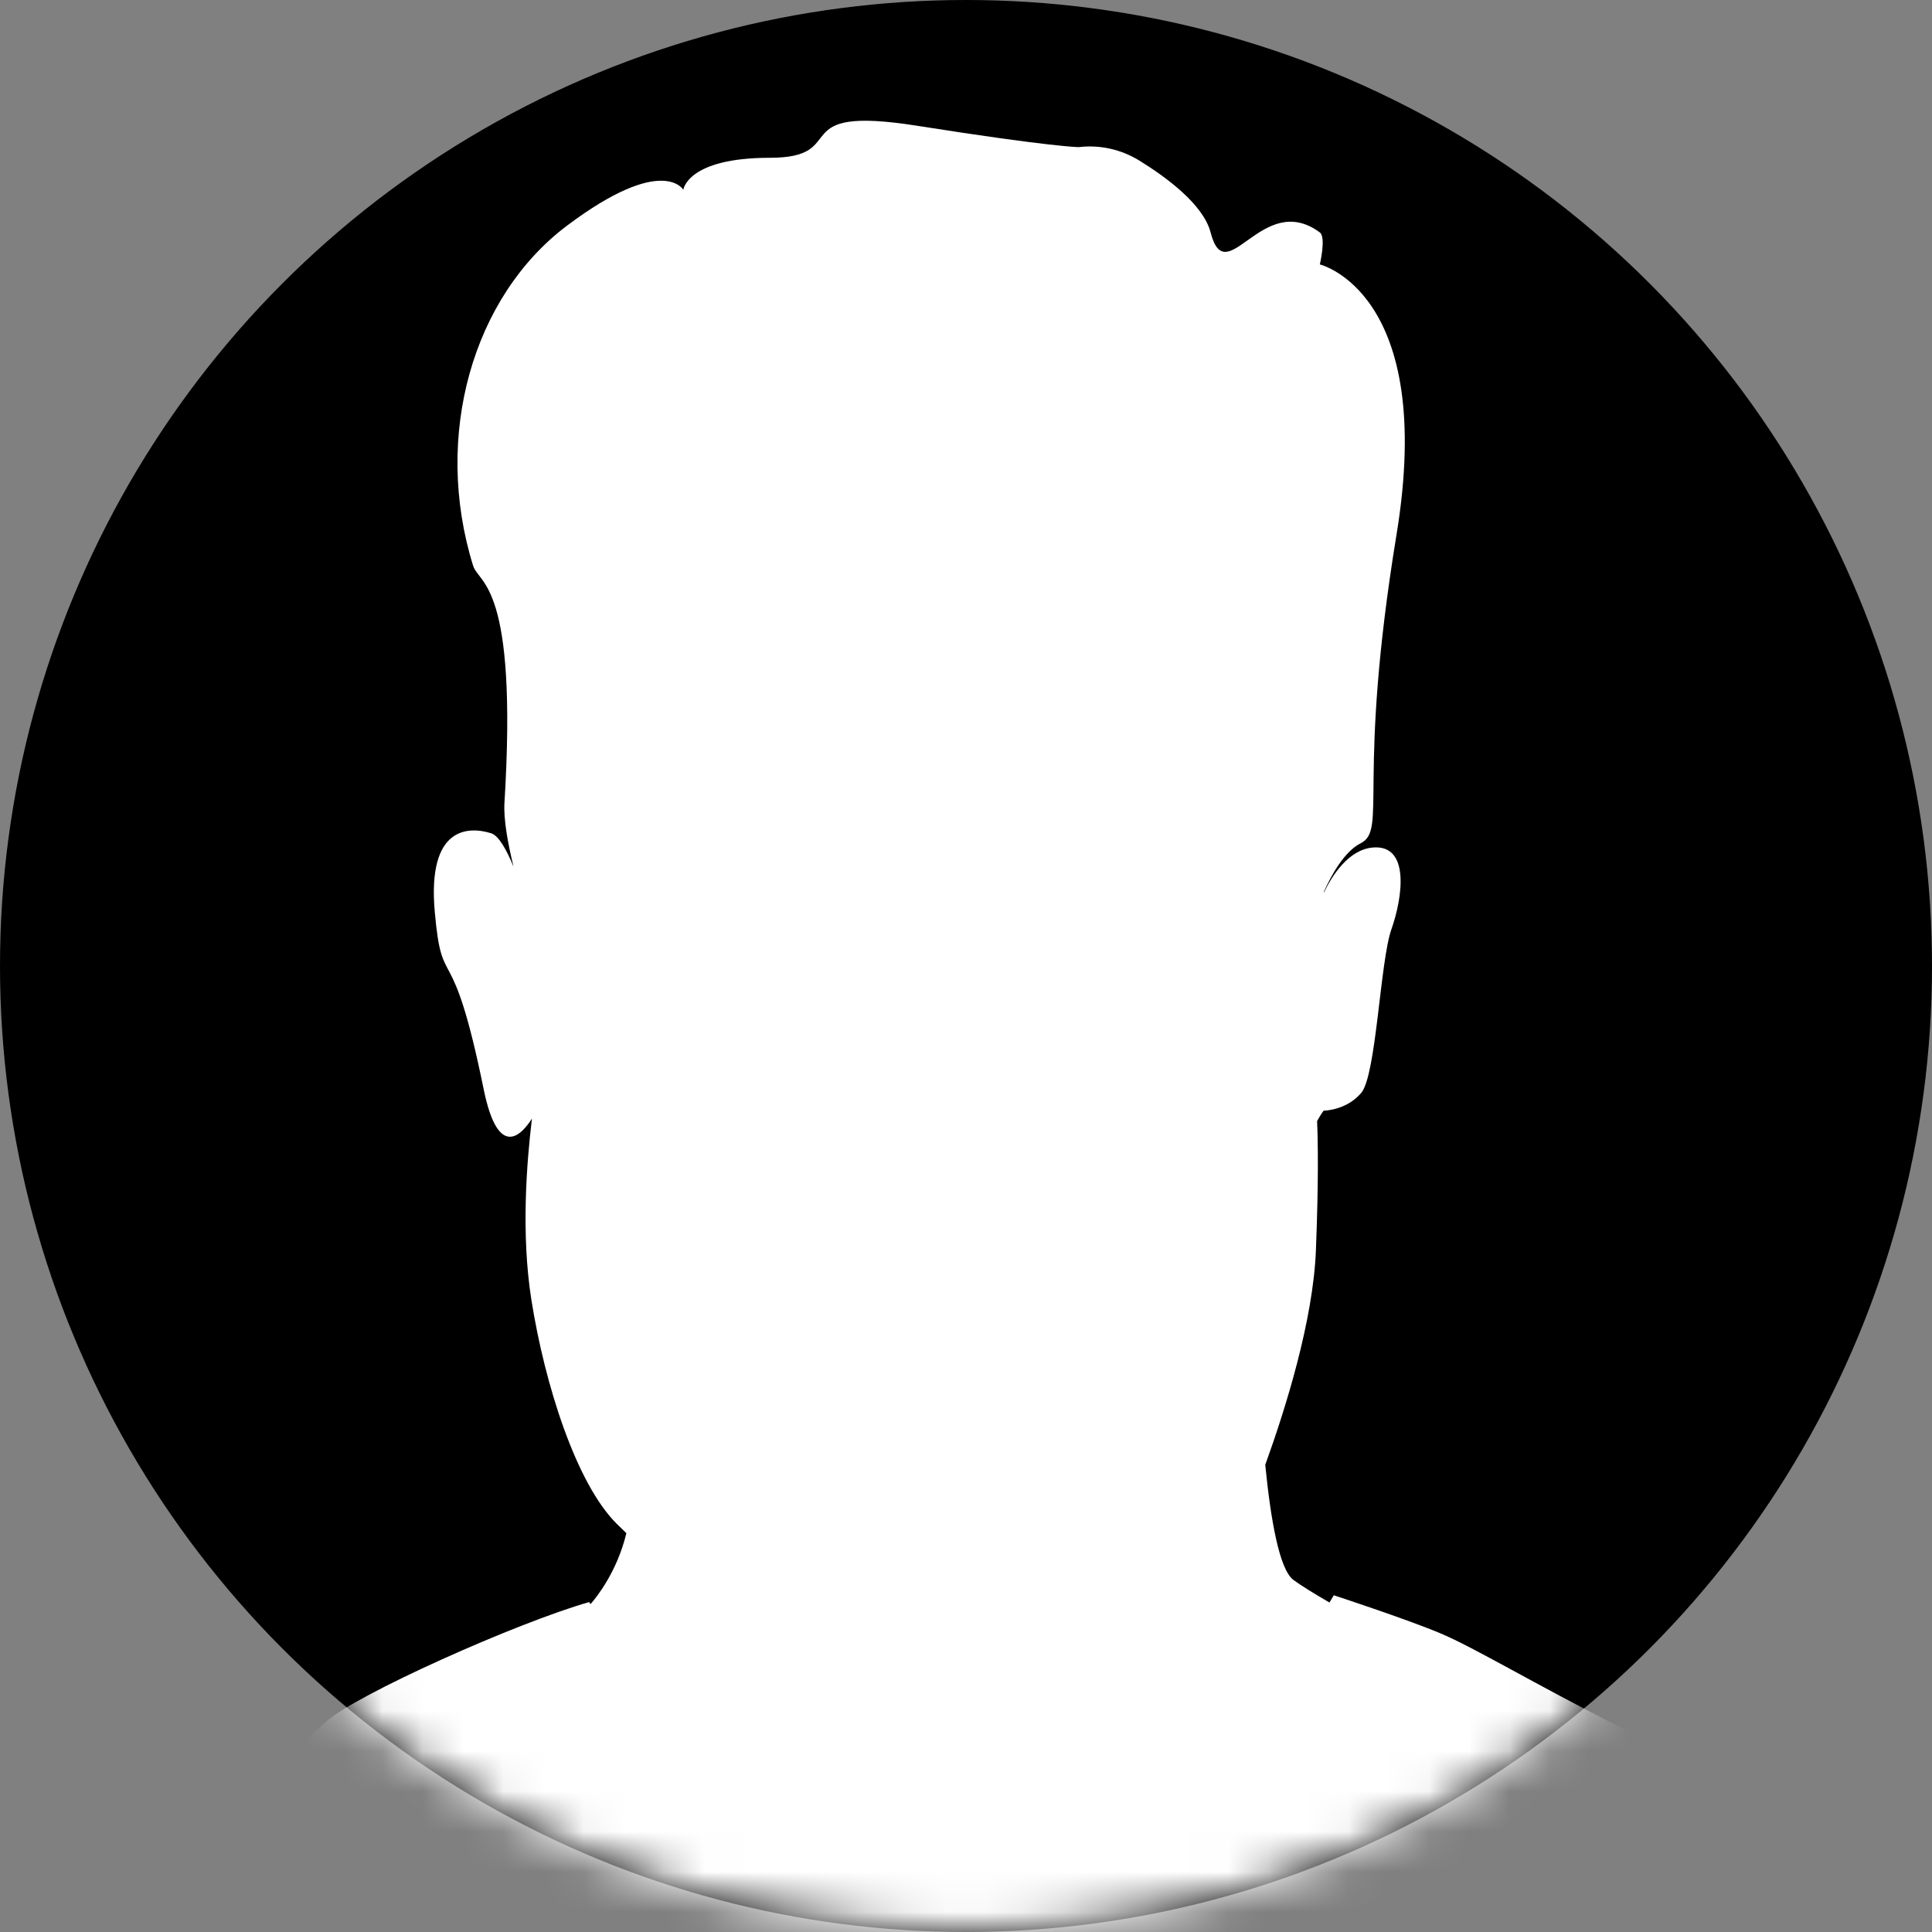 <svg width="48" height="48" viewBox="0 0 48 48" fill="none" xmlns="http://www.w3.org/2000/svg">
<rect x="0" y="0" width="48" height="48" fill="#808080" stroke="none"/>
<circle cx="24" cy="24" r="24" fill="black"/>
<mask id="mask0_342_779" style="mask-type:alpha" maskUnits="userSpaceOnUse" x="0" y="0" width="48" height="48">
<circle cx="24" cy="24" r="24" fill="#D9D9D9"/>
</mask>
<g mask="url(#mask0_342_779)">
<path d="M40.183 42.875C38.153 41.853 36.627 40.932 35.785 40.579C34.943 40.225 33.138 39.634 33.138 39.634L33.03 39.814C32.65 39.593 32.329 39.396 32.136 39.254C31.786 38.997 31.569 37.756 31.435 36.393C31.935 35.01 32.623 32.82 32.693 31.071C32.761 29.36 32.745 28.366 32.723 27.853C32.818 27.68 32.885 27.594 32.885 27.594C32.885 27.594 33.446 27.594 33.82 27.152C34.194 26.71 34.288 23.884 34.569 23.089C34.85 22.294 35.037 20.969 34.101 21.057C33.509 21.113 33.105 21.733 32.888 22.182C32.89 22.171 32.892 22.16 32.894 22.149C33.085 21.725 33.405 21.152 33.807 20.95C34.475 20.614 33.695 19.393 34.697 13.277C35.683 7.262 32.791 6.57 32.791 6.57C32.791 6.57 32.951 5.894 32.791 5.775C31.356 4.713 30.465 7.271 30.077 5.775C29.898 5.083 28.984 4.407 28.306 3.989C27.857 3.712 27.327 3.593 26.802 3.655C26.802 3.655 26.147 3.655 22.788 3.125C19.429 2.595 21.188 3.92 19.129 3.92C17.07 3.92 16.977 4.715 16.977 4.715C16.977 4.715 16.468 3.82 14.093 5.602C11.744 7.364 10.752 10.829 11.754 14.054C11.897 14.516 12.867 14.499 12.533 19.948C12.509 20.35 12.613 20.94 12.759 21.533C12.581 21.101 12.388 20.761 12.204 20.703C11.643 20.526 10.614 20.526 10.801 22.646C10.988 24.766 11.215 23.125 12.017 27.063C12.381 28.85 12.972 28.177 13.216 27.791C13.087 28.866 12.941 30.647 13.202 32.293C13.536 34.406 14.316 36.853 15.318 37.854C15.396 37.932 15.478 38.011 15.562 38.091C15.333 39.051 14.813 39.693 14.673 39.852C14.65 39.82 14.637 39.803 14.637 39.803C12.856 40.311 8.82 42.11 8.088 42.786C7.643 43.197 7.168 43.514 6.663 43.684L6.066 43.813C5.926 43.827 5.784 43.828 5.64 43.817C4.604 43.737 0.838 47.338 0 48H47.669C47.856 46.145 42.213 43.897 40.183 42.875V42.875Z" fill="white"/>
</g>
</svg>
